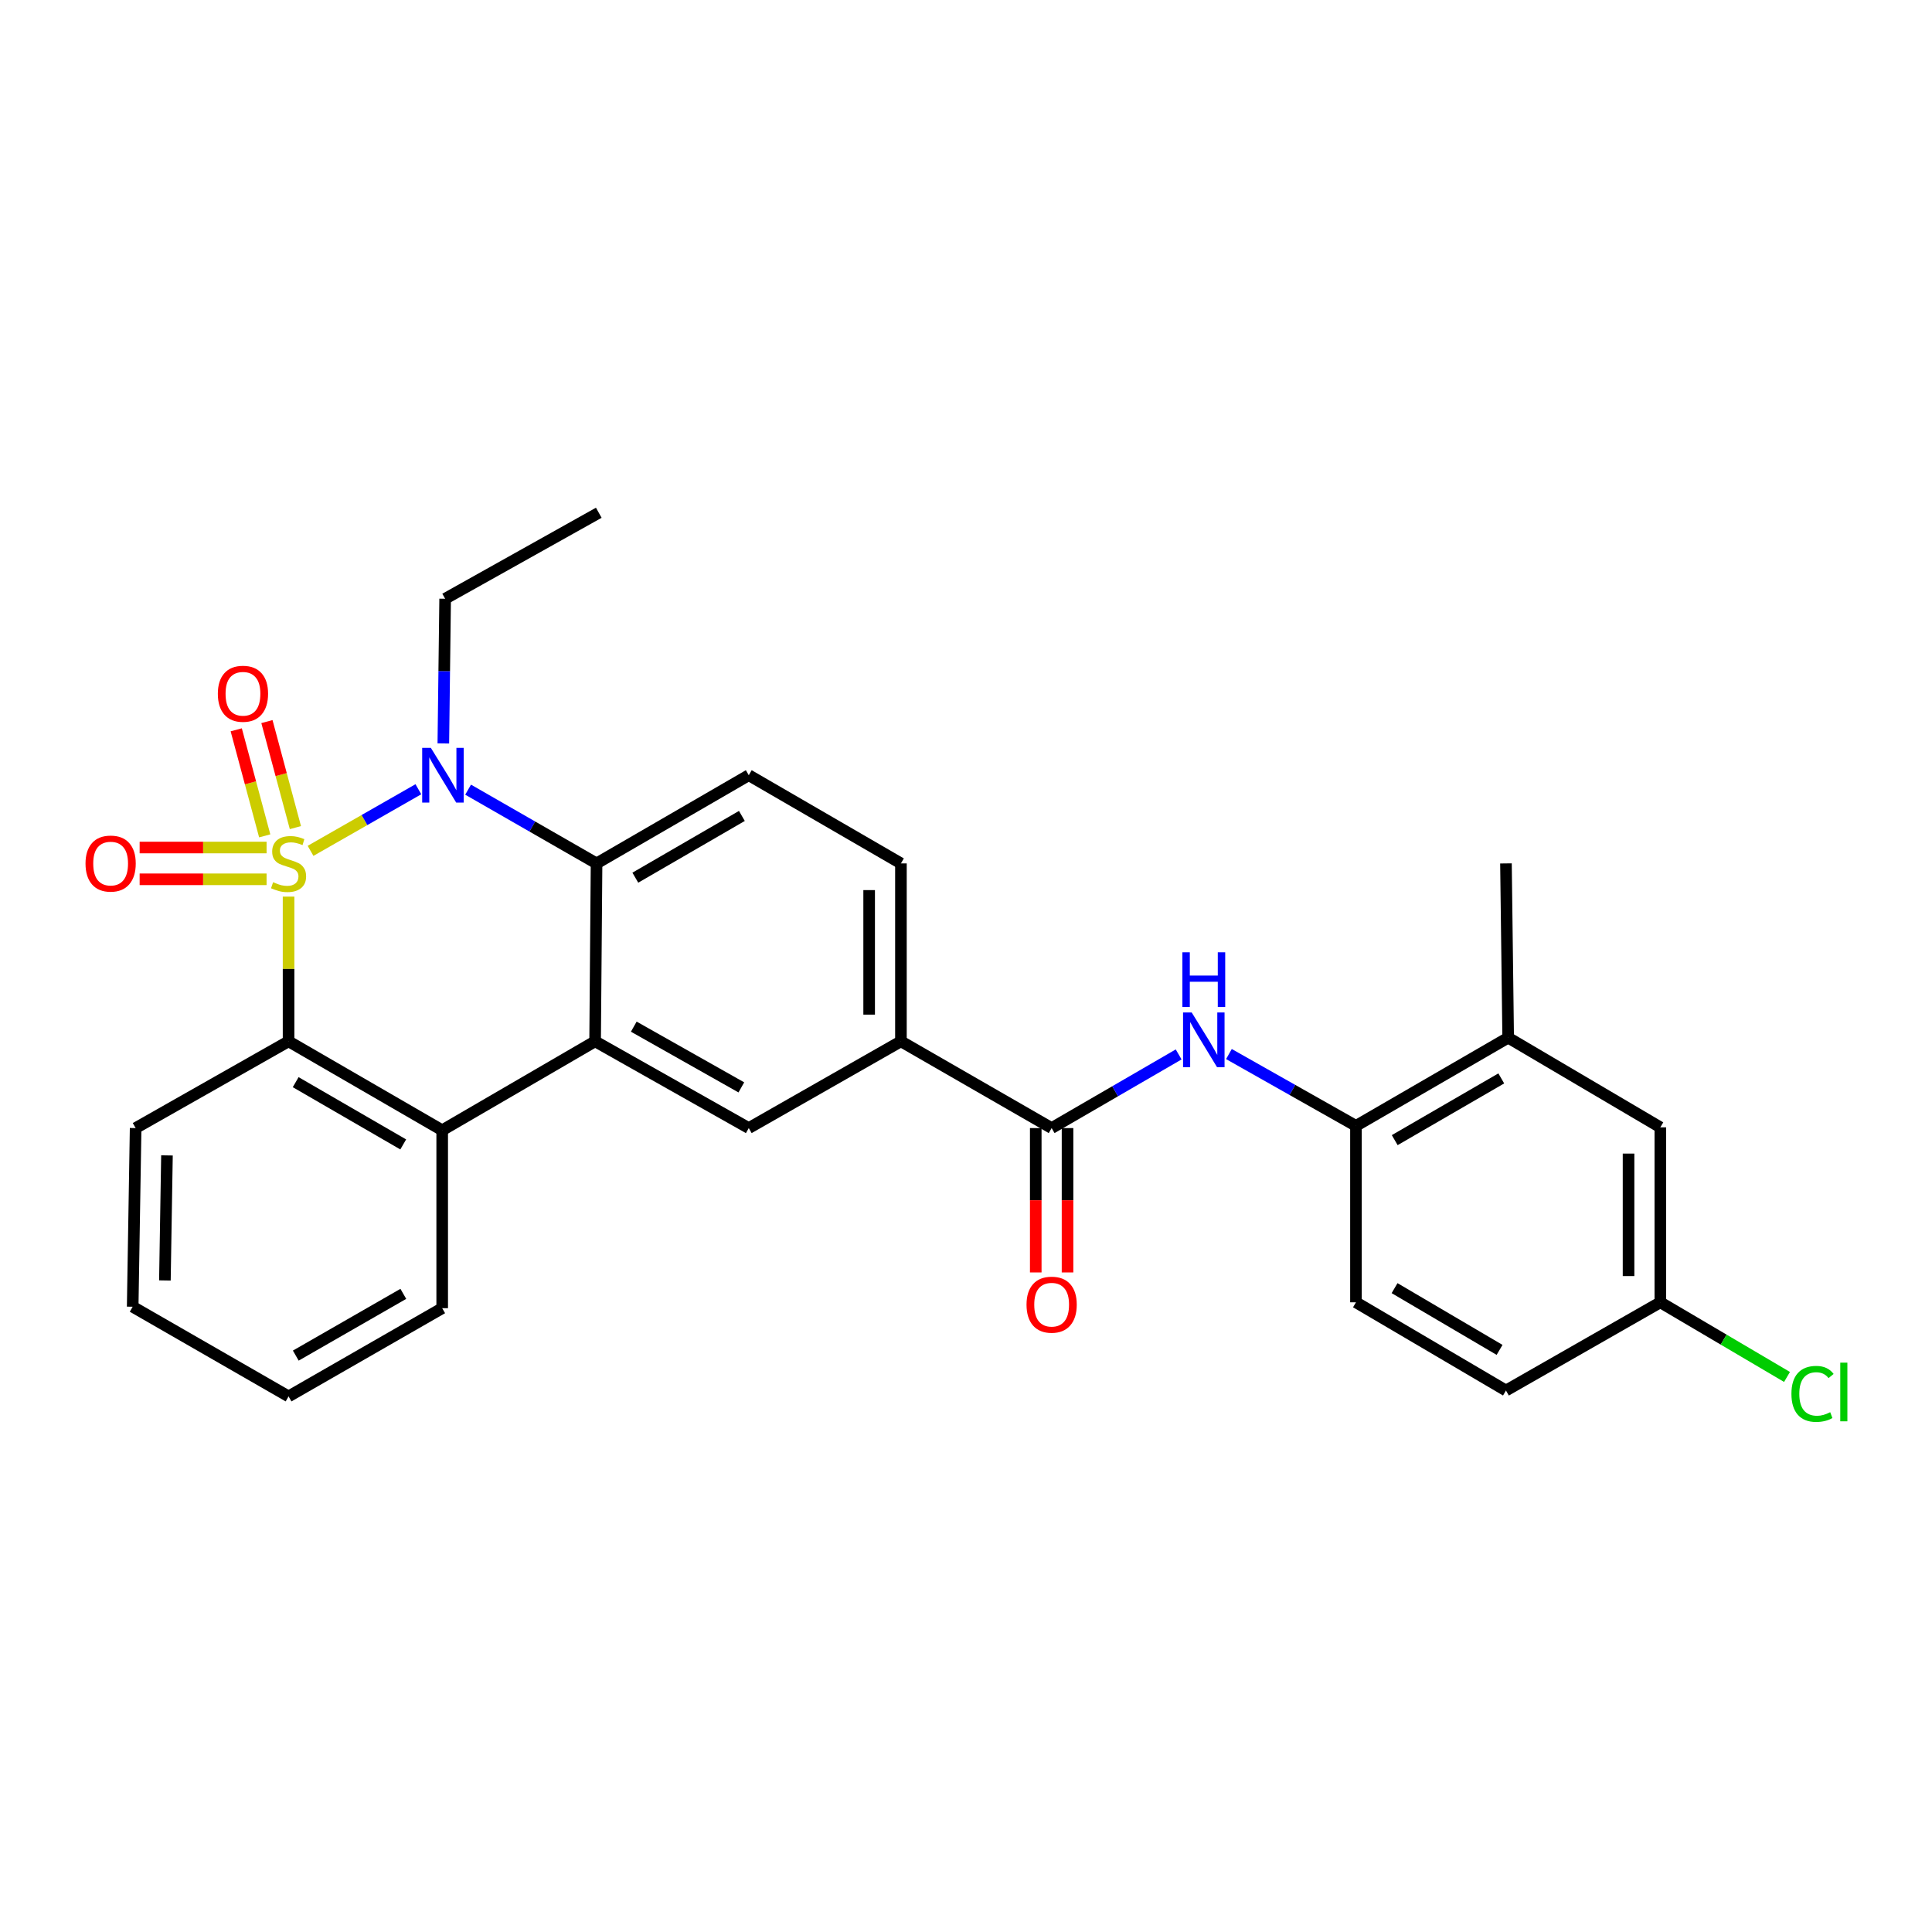 <?xml version='1.0' encoding='iso-8859-1'?>
<svg version='1.1' baseProfile='full'
              xmlns='http://www.w3.org/2000/svg'
                      xmlns:rdkit='http://www.rdkit.org/xml'
                      xmlns:xlink='http://www.w3.org/1999/xlink'
                  xml:space='preserve'
width='1000px' height='1000px' viewBox='0 0 1000 1000'>
<!-- END OF HEADER -->
<rect style='opacity:1.0;fill:#FFFFFF;stroke:none' width='1000' height='1000' x='0' y='0'> </rect>
<path class='bond-0' d='M 160.742,440.399 L 188.645,424.454' style='fill:none;fill-rule:evenodd;stroke:#CCCC00;stroke-width:6px;stroke-linecap:butt;stroke-linejoin:miter;stroke-opacity:1' />
<path class='bond-0' d='M 188.645,424.454 L 216.549,408.51' style='fill:none;fill-rule:evenodd;stroke:#0000FF;stroke-width:6px;stroke-linecap:butt;stroke-linejoin:miter;stroke-opacity:1' />
<path class='bond-1' d='M 149.362,464.084 L 149.362,501.534' style='fill:none;fill-rule:evenodd;stroke:#CCCC00;stroke-width:6px;stroke-linecap:butt;stroke-linejoin:miter;stroke-opacity:1' />
<path class='bond-1' d='M 149.362,501.534 L 149.362,538.984' style='fill:none;fill-rule:evenodd;stroke:#000000;stroke-width:6px;stroke-linecap:butt;stroke-linejoin:miter;stroke-opacity:1' />
<path class='bond-8' d='M 137.979,438.677 L 105.129,438.677' style='fill:none;fill-rule:evenodd;stroke:#CCCC00;stroke-width:6px;stroke-linecap:butt;stroke-linejoin:miter;stroke-opacity:1' />
<path class='bond-8' d='M 105.129,438.677 L 72.28,438.677' style='fill:none;fill-rule:evenodd;stroke:#FF0000;stroke-width:6px;stroke-linecap:butt;stroke-linejoin:miter;stroke-opacity:1' />
<path class='bond-8' d='M 137.979,455.127 L 105.129,455.127' style='fill:none;fill-rule:evenodd;stroke:#CCCC00;stroke-width:6px;stroke-linecap:butt;stroke-linejoin:miter;stroke-opacity:1' />
<path class='bond-8' d='M 105.129,455.127 L 72.28,455.127' style='fill:none;fill-rule:evenodd;stroke:#FF0000;stroke-width:6px;stroke-linecap:butt;stroke-linejoin:miter;stroke-opacity:1' />
<path class='bond-9' d='M 152.902,428.374 L 145.531,400.929' style='fill:none;fill-rule:evenodd;stroke:#CCCC00;stroke-width:6px;stroke-linecap:butt;stroke-linejoin:miter;stroke-opacity:1' />
<path class='bond-9' d='M 145.531,400.929 L 138.161,373.484' style='fill:none;fill-rule:evenodd;stroke:#FF0000;stroke-width:6px;stroke-linecap:butt;stroke-linejoin:miter;stroke-opacity:1' />
<path class='bond-9' d='M 137.015,432.64 L 129.645,405.195' style='fill:none;fill-rule:evenodd;stroke:#CCCC00;stroke-width:6px;stroke-linecap:butt;stroke-linejoin:miter;stroke-opacity:1' />
<path class='bond-9' d='M 129.645,405.195 L 122.274,377.75' style='fill:none;fill-rule:evenodd;stroke:#FF0000;stroke-width:6px;stroke-linecap:butt;stroke-linejoin:miter;stroke-opacity:1' />
<path class='bond-3' d='M 242.294,408.728 L 275.536,427.815' style='fill:none;fill-rule:evenodd;stroke:#0000FF;stroke-width:6px;stroke-linecap:butt;stroke-linejoin:miter;stroke-opacity:1' />
<path class='bond-3' d='M 275.536,427.815 L 308.777,446.902' style='fill:none;fill-rule:evenodd;stroke:#000000;stroke-width:6px;stroke-linecap:butt;stroke-linejoin:miter;stroke-opacity:1' />
<path class='bond-18' d='M 229.467,384.802 L 229.935,347.357' style='fill:none;fill-rule:evenodd;stroke:#0000FF;stroke-width:6px;stroke-linecap:butt;stroke-linejoin:miter;stroke-opacity:1' />
<path class='bond-18' d='M 229.935,347.357 L 230.404,309.913' style='fill:none;fill-rule:evenodd;stroke:#000000;stroke-width:6px;stroke-linecap:butt;stroke-linejoin:miter;stroke-opacity:1' />
<path class='bond-4' d='M 149.362,538.984 L 228.878,585.025' style='fill:none;fill-rule:evenodd;stroke:#000000;stroke-width:6px;stroke-linecap:butt;stroke-linejoin:miter;stroke-opacity:1' />
<path class='bond-4' d='M 153.046,560.126 L 208.708,592.354' style='fill:none;fill-rule:evenodd;stroke:#000000;stroke-width:6px;stroke-linecap:butt;stroke-linejoin:miter;stroke-opacity:1' />
<path class='bond-22' d='M 149.362,538.984 L 70.202,583.891' style='fill:none;fill-rule:evenodd;stroke:#000000;stroke-width:6px;stroke-linecap:butt;stroke-linejoin:miter;stroke-opacity:1' />
<path class='bond-2' d='M 308.028,538.984 L 228.878,585.025' style='fill:none;fill-rule:evenodd;stroke:#000000;stroke-width:6px;stroke-linecap:butt;stroke-linejoin:miter;stroke-opacity:1' />
<path class='bond-6' d='M 308.028,538.984 L 387.562,583.891' style='fill:none;fill-rule:evenodd;stroke:#000000;stroke-width:6px;stroke-linecap:butt;stroke-linejoin:miter;stroke-opacity:1' />
<path class='bond-6' d='M 328.046,531.396 L 383.72,562.831' style='fill:none;fill-rule:evenodd;stroke:#000000;stroke-width:6px;stroke-linecap:butt;stroke-linejoin:miter;stroke-opacity:1' />
<path class='bond-28' d='M 308.028,538.984 L 308.777,446.902' style='fill:none;fill-rule:evenodd;stroke:#000000;stroke-width:6px;stroke-linecap:butt;stroke-linejoin:miter;stroke-opacity:1' />
<path class='bond-12' d='M 308.777,446.902 L 387.562,401.245' style='fill:none;fill-rule:evenodd;stroke:#000000;stroke-width:6px;stroke-linecap:butt;stroke-linejoin:miter;stroke-opacity:1' />
<path class='bond-12' d='M 328.843,454.286 L 383.993,422.326' style='fill:none;fill-rule:evenodd;stroke:#000000;stroke-width:6px;stroke-linecap:butt;stroke-linejoin:miter;stroke-opacity:1' />
<path class='bond-23' d='M 228.878,585.025 L 228.878,677.115' style='fill:none;fill-rule:evenodd;stroke:#000000;stroke-width:6px;stroke-linecap:butt;stroke-linejoin:miter;stroke-opacity:1' />
<path class='bond-5' d='M 544.328,583.891 L 466.32,538.984' style='fill:none;fill-rule:evenodd;stroke:#000000;stroke-width:6px;stroke-linecap:butt;stroke-linejoin:miter;stroke-opacity:1' />
<path class='bond-7' d='M 544.328,583.891 L 577.199,564.832' style='fill:none;fill-rule:evenodd;stroke:#000000;stroke-width:6px;stroke-linecap:butt;stroke-linejoin:miter;stroke-opacity:1' />
<path class='bond-7' d='M 577.199,564.832 L 610.069,545.772' style='fill:none;fill-rule:evenodd;stroke:#0000FF;stroke-width:6px;stroke-linecap:butt;stroke-linejoin:miter;stroke-opacity:1' />
<path class='bond-14' d='M 536.103,583.891 L 536.103,621.252' style='fill:none;fill-rule:evenodd;stroke:#000000;stroke-width:6px;stroke-linecap:butt;stroke-linejoin:miter;stroke-opacity:1' />
<path class='bond-14' d='M 536.103,621.252 L 536.103,658.612' style='fill:none;fill-rule:evenodd;stroke:#FF0000;stroke-width:6px;stroke-linecap:butt;stroke-linejoin:miter;stroke-opacity:1' />
<path class='bond-14' d='M 552.553,583.891 L 552.553,621.252' style='fill:none;fill-rule:evenodd;stroke:#000000;stroke-width:6px;stroke-linecap:butt;stroke-linejoin:miter;stroke-opacity:1' />
<path class='bond-14' d='M 552.553,621.252 L 552.553,658.612' style='fill:none;fill-rule:evenodd;stroke:#FF0000;stroke-width:6px;stroke-linecap:butt;stroke-linejoin:miter;stroke-opacity:1' />
<path class='bond-10' d='M 387.562,583.891 L 466.32,538.984' style='fill:none;fill-rule:evenodd;stroke:#000000;stroke-width:6px;stroke-linecap:butt;stroke-linejoin:miter;stroke-opacity:1' />
<path class='bond-11' d='M 636.087,545.576 L 668.965,564.162' style='fill:none;fill-rule:evenodd;stroke:#0000FF;stroke-width:6px;stroke-linecap:butt;stroke-linejoin:miter;stroke-opacity:1' />
<path class='bond-11' d='M 668.965,564.162 L 701.843,582.749' style='fill:none;fill-rule:evenodd;stroke:#000000;stroke-width:6px;stroke-linecap:butt;stroke-linejoin:miter;stroke-opacity:1' />
<path class='bond-30' d='M 466.32,538.984 L 466.32,446.902' style='fill:none;fill-rule:evenodd;stroke:#000000;stroke-width:6px;stroke-linecap:butt;stroke-linejoin:miter;stroke-opacity:1' />
<path class='bond-30' d='M 449.87,525.172 L 449.87,460.714' style='fill:none;fill-rule:evenodd;stroke:#000000;stroke-width:6px;stroke-linecap:butt;stroke-linejoin:miter;stroke-opacity:1' />
<path class='bond-13' d='M 701.843,582.749 L 780.628,537.101' style='fill:none;fill-rule:evenodd;stroke:#000000;stroke-width:6px;stroke-linecap:butt;stroke-linejoin:miter;stroke-opacity:1' />
<path class='bond-13' d='M 721.907,590.135 L 777.057,558.182' style='fill:none;fill-rule:evenodd;stroke:#000000;stroke-width:6px;stroke-linecap:butt;stroke-linejoin:miter;stroke-opacity:1' />
<path class='bond-17' d='M 701.843,582.749 L 701.843,674.072' style='fill:none;fill-rule:evenodd;stroke:#000000;stroke-width:6px;stroke-linecap:butt;stroke-linejoin:miter;stroke-opacity:1' />
<path class='bond-15' d='M 387.562,401.245 L 466.32,446.902' style='fill:none;fill-rule:evenodd;stroke:#000000;stroke-width:6px;stroke-linecap:butt;stroke-linejoin:miter;stroke-opacity:1' />
<path class='bond-16' d='M 780.628,537.101 L 859.385,583.508' style='fill:none;fill-rule:evenodd;stroke:#000000;stroke-width:6px;stroke-linecap:butt;stroke-linejoin:miter;stroke-opacity:1' />
<path class='bond-24' d='M 780.628,537.101 L 779.485,446.902' style='fill:none;fill-rule:evenodd;stroke:#000000;stroke-width:6px;stroke-linecap:butt;stroke-linejoin:miter;stroke-opacity:1' />
<path class='bond-31' d='M 859.385,583.508 L 859.385,674.072' style='fill:none;fill-rule:evenodd;stroke:#000000;stroke-width:6px;stroke-linecap:butt;stroke-linejoin:miter;stroke-opacity:1' />
<path class='bond-31' d='M 842.935,597.092 L 842.935,660.488' style='fill:none;fill-rule:evenodd;stroke:#000000;stroke-width:6px;stroke-linecap:butt;stroke-linejoin:miter;stroke-opacity:1' />
<path class='bond-20' d='M 701.843,674.072 L 779.485,719.729' style='fill:none;fill-rule:evenodd;stroke:#000000;stroke-width:6px;stroke-linecap:butt;stroke-linejoin:miter;stroke-opacity:1' />
<path class='bond-20' d='M 721.827,666.741 L 776.177,698.701' style='fill:none;fill-rule:evenodd;stroke:#000000;stroke-width:6px;stroke-linecap:butt;stroke-linejoin:miter;stroke-opacity:1' />
<path class='bond-25' d='M 230.404,309.913 L 309.929,265.398' style='fill:none;fill-rule:evenodd;stroke:#000000;stroke-width:6px;stroke-linecap:butt;stroke-linejoin:miter;stroke-opacity:1' />
<path class='bond-19' d='M 859.385,674.072 L 779.485,719.729' style='fill:none;fill-rule:evenodd;stroke:#000000;stroke-width:6px;stroke-linecap:butt;stroke-linejoin:miter;stroke-opacity:1' />
<path class='bond-21' d='M 859.385,674.072 L 892.17,693.39' style='fill:none;fill-rule:evenodd;stroke:#000000;stroke-width:6px;stroke-linecap:butt;stroke-linejoin:miter;stroke-opacity:1' />
<path class='bond-21' d='M 892.17,693.39 L 924.955,712.707' style='fill:none;fill-rule:evenodd;stroke:#00CC00;stroke-width:6px;stroke-linecap:butt;stroke-linejoin:miter;stroke-opacity:1' />
<path class='bond-26' d='M 70.202,583.891 L 68.676,676.366' style='fill:none;fill-rule:evenodd;stroke:#000000;stroke-width:6px;stroke-linecap:butt;stroke-linejoin:miter;stroke-opacity:1' />
<path class='bond-26' d='M 86.421,598.034 L 85.352,662.766' style='fill:none;fill-rule:evenodd;stroke:#000000;stroke-width:6px;stroke-linecap:butt;stroke-linejoin:miter;stroke-opacity:1' />
<path class='bond-29' d='M 228.878,677.115 L 149.362,722.773' style='fill:none;fill-rule:evenodd;stroke:#000000;stroke-width:6px;stroke-linecap:butt;stroke-linejoin:miter;stroke-opacity:1' />
<path class='bond-29' d='M 208.759,669.699 L 153.098,701.659' style='fill:none;fill-rule:evenodd;stroke:#000000;stroke-width:6px;stroke-linecap:butt;stroke-linejoin:miter;stroke-opacity:1' />
<path class='bond-27' d='M 68.676,676.366 L 149.362,722.773' style='fill:none;fill-rule:evenodd;stroke:#000000;stroke-width:6px;stroke-linecap:butt;stroke-linejoin:miter;stroke-opacity:1' />
<path  class='atom-0' d='M 141.362 456.622
Q 141.682 456.742, 143.002 457.302
Q 144.322 457.862, 145.762 458.222
Q 147.242 458.542, 148.682 458.542
Q 151.362 458.542, 152.922 457.262
Q 154.482 455.942, 154.482 453.662
Q 154.482 452.102, 153.682 451.142
Q 152.922 450.182, 151.722 449.662
Q 150.522 449.142, 148.522 448.542
Q 146.002 447.782, 144.482 447.062
Q 143.002 446.342, 141.922 444.822
Q 140.882 443.302, 140.882 440.742
Q 140.882 437.182, 143.282 434.982
Q 145.722 432.782, 150.522 432.782
Q 153.802 432.782, 157.522 434.342
L 156.602 437.422
Q 153.202 436.022, 150.642 436.022
Q 147.882 436.022, 146.362 437.182
Q 144.842 438.302, 144.882 440.262
Q 144.882 441.782, 145.642 442.702
Q 146.442 443.622, 147.562 444.142
Q 148.722 444.662, 150.642 445.262
Q 153.202 446.062, 154.722 446.862
Q 156.242 447.662, 157.322 449.302
Q 158.442 450.902, 158.442 453.662
Q 158.442 457.582, 155.802 459.702
Q 153.202 461.782, 148.842 461.782
Q 146.322 461.782, 144.402 461.222
Q 142.522 460.702, 140.282 459.782
L 141.362 456.622
' fill='#CCCC00'/>
<path  class='atom-1' d='M 223.001 387.085
L 232.281 402.085
Q 233.201 403.565, 234.681 406.245
Q 236.161 408.925, 236.241 409.085
L 236.241 387.085
L 240.001 387.085
L 240.001 415.405
L 236.121 415.405
L 226.161 399.005
Q 225.001 397.085, 223.761 394.885
Q 222.561 392.685, 222.201 392.005
L 222.201 415.405
L 218.521 415.405
L 218.521 387.085
L 223.001 387.085
' fill='#0000FF'/>
<path  class='atom-8' d='M 616.825 524.065
L 626.105 539.065
Q 627.025 540.545, 628.505 543.225
Q 629.985 545.905, 630.065 546.065
L 630.065 524.065
L 633.825 524.065
L 633.825 552.385
L 629.945 552.385
L 619.985 535.985
Q 618.825 534.065, 617.585 531.865
Q 616.385 529.665, 616.025 528.985
L 616.025 552.385
L 612.345 552.385
L 612.345 524.065
L 616.825 524.065
' fill='#0000FF'/>
<path  class='atom-8' d='M 612.005 492.913
L 615.845 492.913
L 615.845 504.953
L 630.325 504.953
L 630.325 492.913
L 634.165 492.913
L 634.165 521.233
L 630.325 521.233
L 630.325 508.153
L 615.845 508.153
L 615.845 521.233
L 612.005 521.233
L 612.005 492.913
' fill='#0000FF'/>
<path  class='atom-9' d='M 44.262 446.982
Q 44.262 440.182, 47.622 436.382
Q 50.982 432.582, 57.262 432.582
Q 63.542 432.582, 66.902 436.382
Q 70.262 440.182, 70.262 446.982
Q 70.262 453.862, 66.862 457.782
Q 63.462 461.662, 57.262 461.662
Q 51.022 461.662, 47.622 457.782
Q 44.262 453.902, 44.262 446.982
M 57.262 458.462
Q 61.582 458.462, 63.902 455.582
Q 66.262 452.662, 66.262 446.982
Q 66.262 441.422, 63.902 438.622
Q 61.582 435.782, 57.262 435.782
Q 52.942 435.782, 50.582 438.582
Q 48.262 441.382, 48.262 446.982
Q 48.262 452.702, 50.582 455.582
Q 52.942 458.462, 57.262 458.462
' fill='#FF0000'/>
<path  class='atom-10' d='M 112.756 359.086
Q 112.756 352.286, 116.116 348.486
Q 119.476 344.686, 125.756 344.686
Q 132.036 344.686, 135.396 348.486
Q 138.756 352.286, 138.756 359.086
Q 138.756 365.966, 135.356 369.886
Q 131.956 373.766, 125.756 373.766
Q 119.516 373.766, 116.116 369.886
Q 112.756 366.006, 112.756 359.086
M 125.756 370.566
Q 130.076 370.566, 132.396 367.686
Q 134.756 364.766, 134.756 359.086
Q 134.756 353.526, 132.396 350.726
Q 130.076 347.886, 125.756 347.886
Q 121.436 347.886, 119.076 350.686
Q 116.756 353.486, 116.756 359.086
Q 116.756 364.806, 119.076 367.686
Q 121.436 370.566, 125.756 370.566
' fill='#FF0000'/>
<path  class='atom-15' d='M 531.328 675.295
Q 531.328 668.495, 534.688 664.695
Q 538.048 660.895, 544.328 660.895
Q 550.608 660.895, 553.968 664.695
Q 557.328 668.495, 557.328 675.295
Q 557.328 682.175, 553.928 686.095
Q 550.528 689.975, 544.328 689.975
Q 538.088 689.975, 534.688 686.095
Q 531.328 682.215, 531.328 675.295
M 544.328 686.775
Q 548.648 686.775, 550.968 683.895
Q 553.328 680.975, 553.328 675.295
Q 553.328 669.735, 550.968 666.935
Q 548.648 664.095, 544.328 664.095
Q 540.008 664.095, 537.648 666.895
Q 535.328 669.695, 535.328 675.295
Q 535.328 681.015, 537.648 683.895
Q 540.008 686.775, 544.328 686.775
' fill='#FF0000'/>
<path  class='atom-22' d='M 927.241 721.468
Q 927.241 714.428, 930.521 710.748
Q 933.841 707.028, 940.121 707.028
Q 945.961 707.028, 949.081 711.148
L 946.441 713.308
Q 944.161 710.308, 940.121 710.308
Q 935.841 710.308, 933.561 713.188
Q 931.321 716.028, 931.321 721.468
Q 931.321 727.068, 933.641 729.948
Q 936.001 732.828, 940.561 732.828
Q 943.681 732.828, 947.321 730.948
L 948.441 733.948
Q 946.961 734.908, 944.721 735.468
Q 942.481 736.028, 940.001 736.028
Q 933.841 736.028, 930.521 732.268
Q 927.241 728.508, 927.241 721.468
' fill='#00CC00'/>
<path  class='atom-22' d='M 952.521 705.308
L 956.201 705.308
L 956.201 735.668
L 952.521 735.668
L 952.521 705.308
' fill='#00CC00'/>
</svg>
